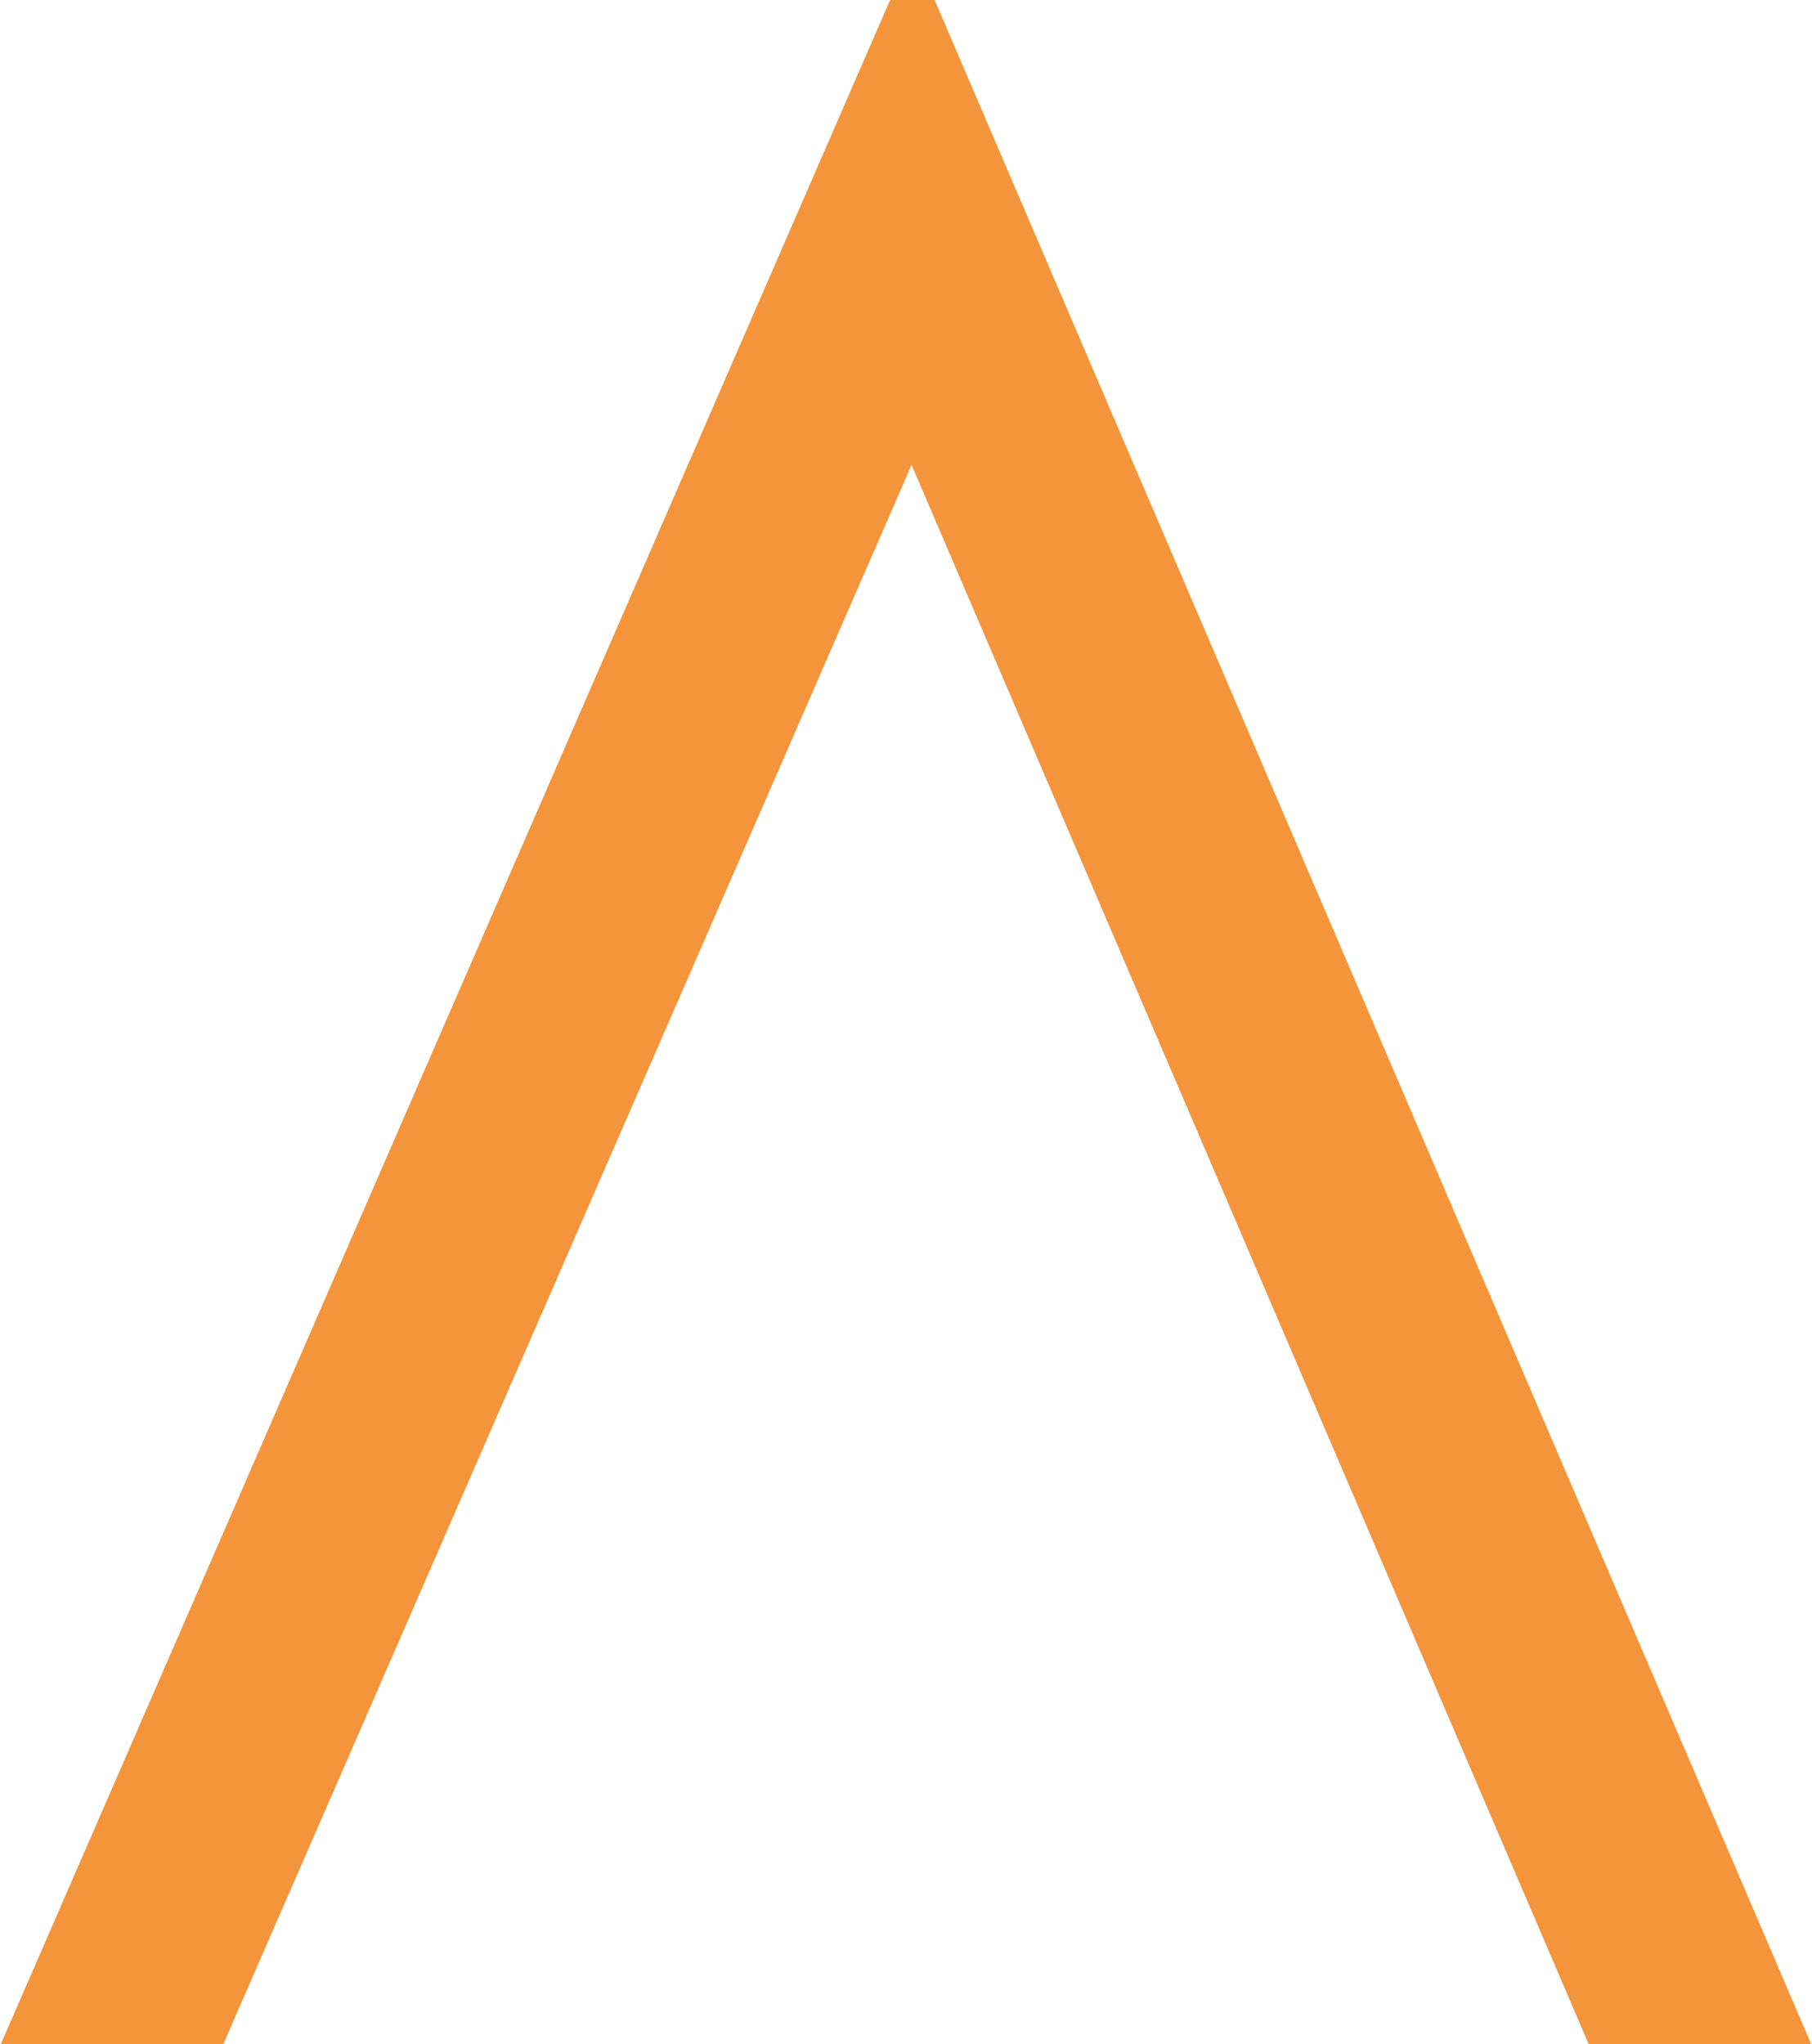 <?xml version="1.0" encoding="UTF-8"?> <svg xmlns="http://www.w3.org/2000/svg" id="b" width="80.4mm" height="90.7mm" viewBox="0 0 227.8 257.2"> <defs> <style>.d{fill:#f4953c;}</style> </defs> <g id="c"> <path class="d" d="M227.8,257.2h-28L114.6,58.5,28,257.2H0L111.9,0h5.6l110.3,257.2Z"></path> </g> </svg> 